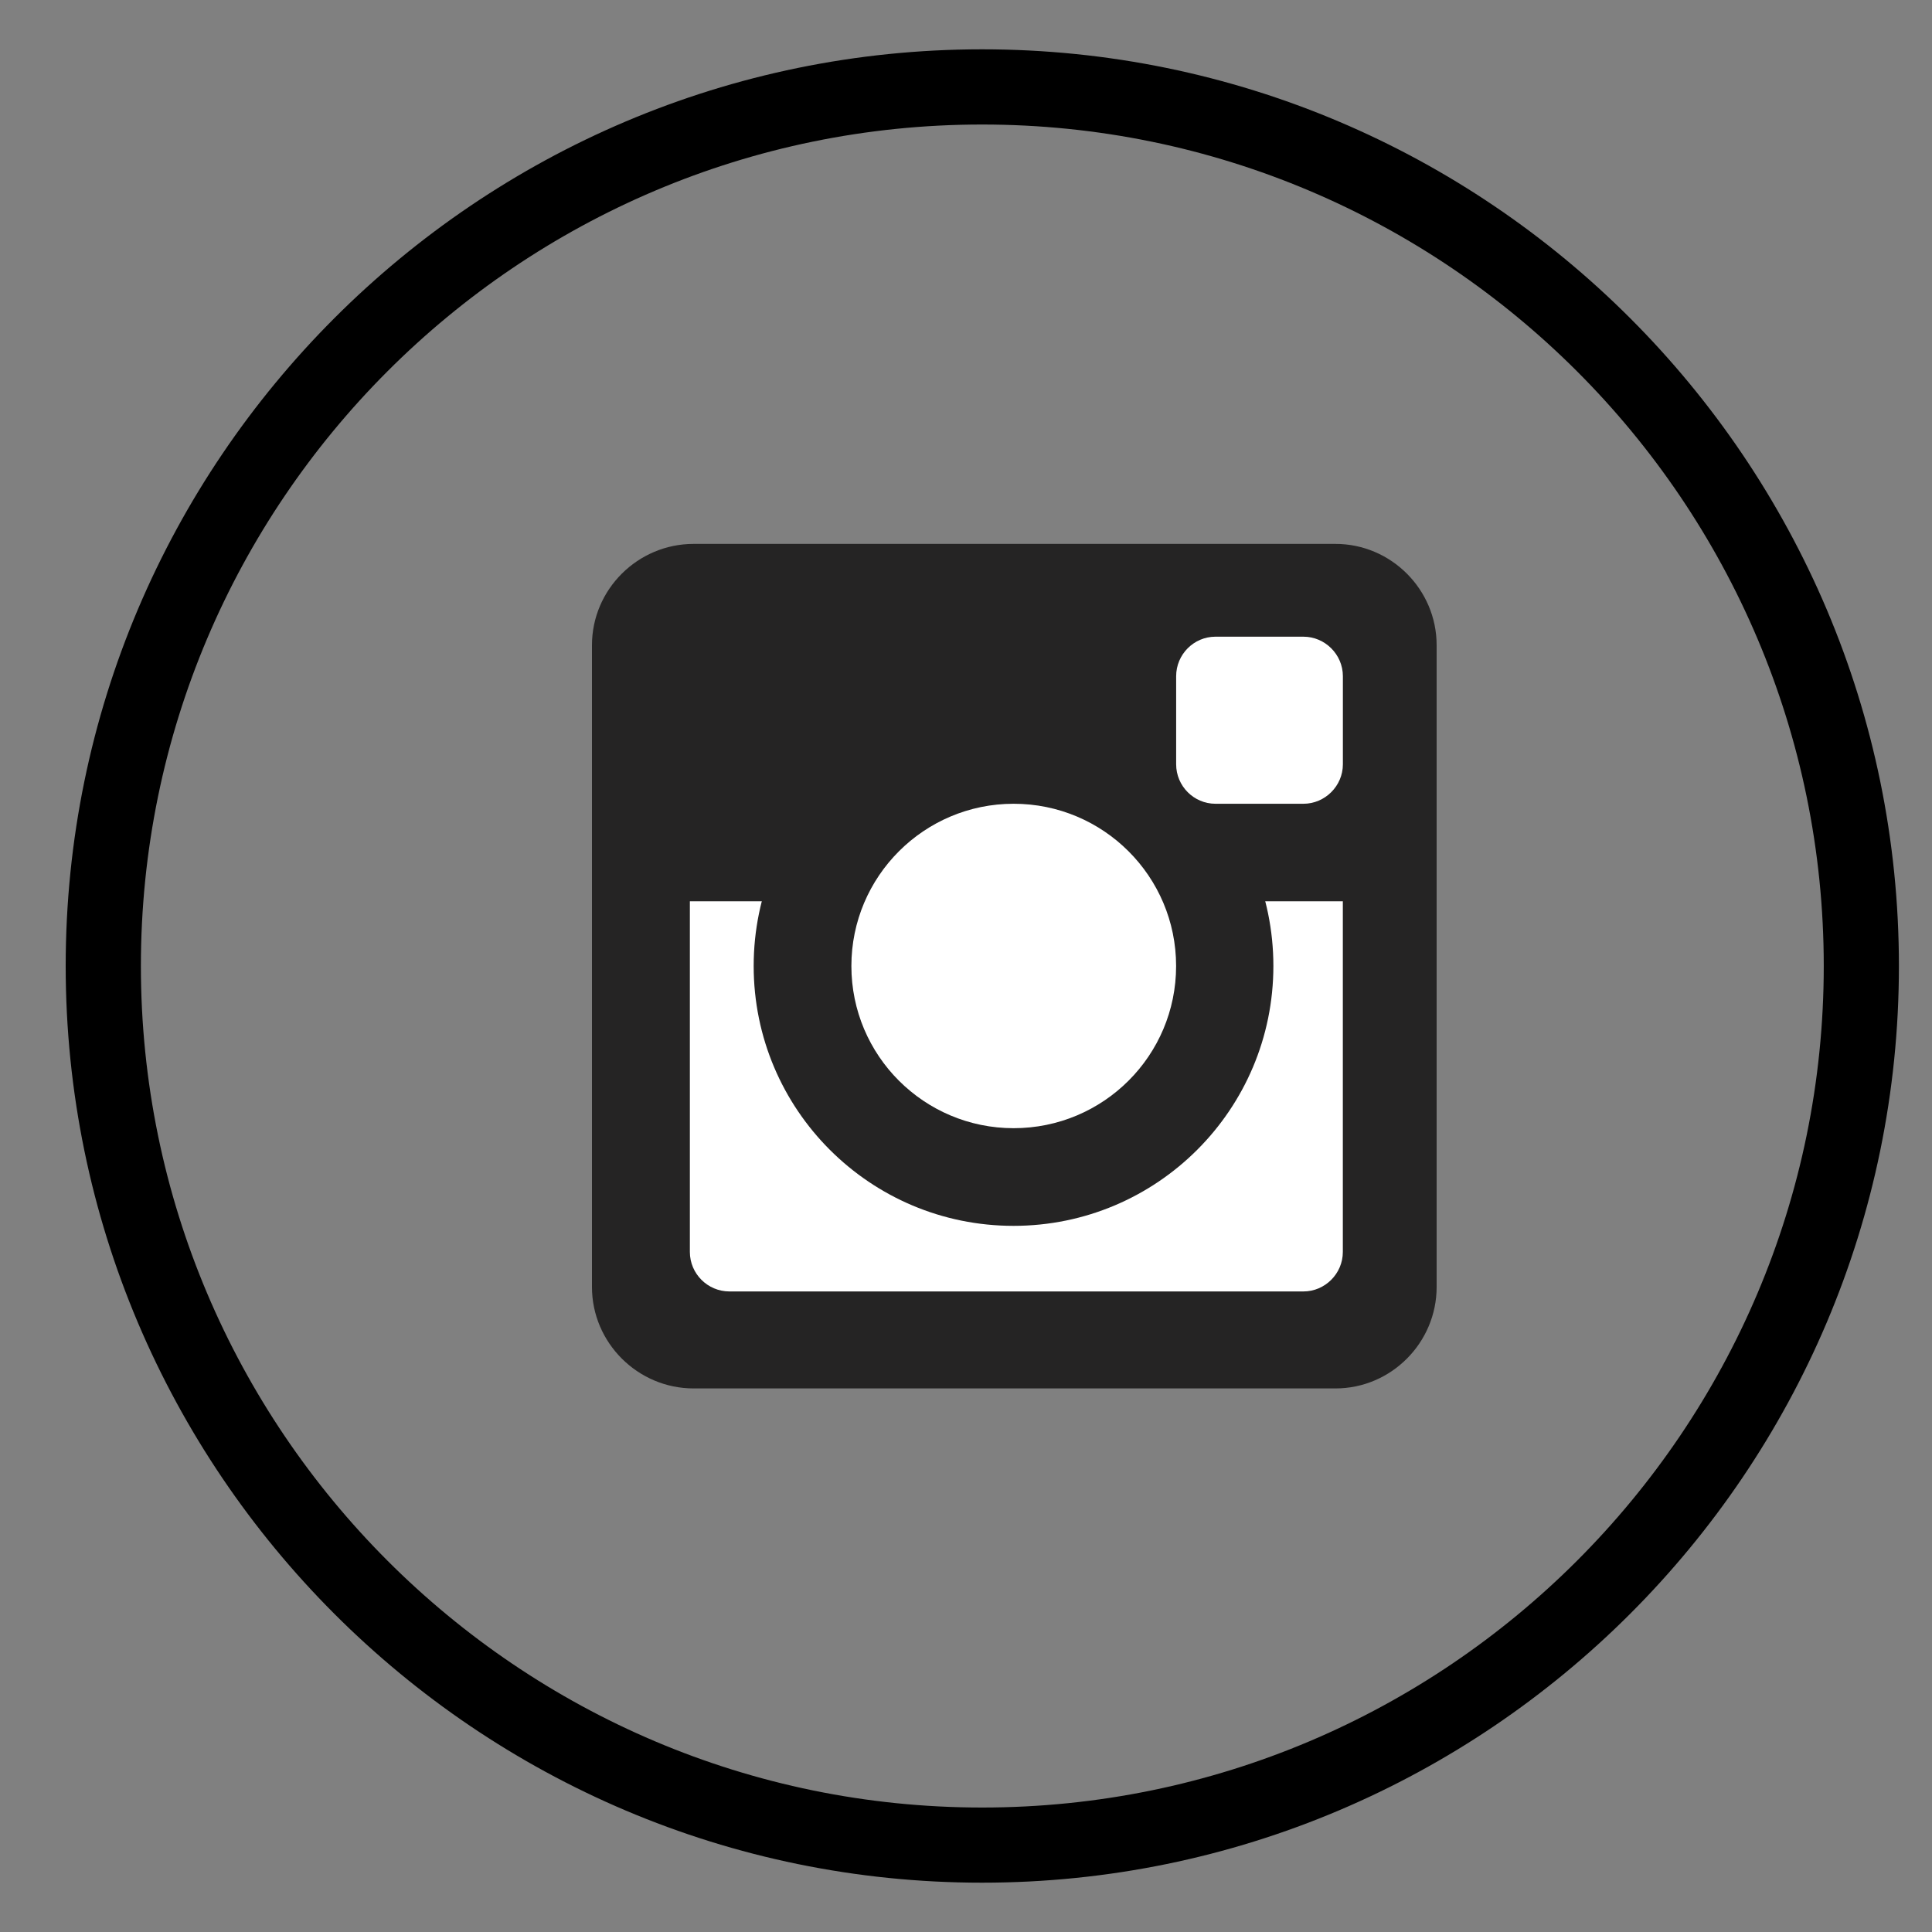 <?xml version="1.0" encoding="utf-8"?>
<!-- Generator: Adobe Illustrator 16.0.3, SVG Export Plug-In . SVG Version: 6.00 Build 0)  -->
<!DOCTYPE svg PUBLIC "-//W3C//DTD SVG 1.1//EN" "http://www.w3.org/Graphics/SVG/1.1/DTD/svg11.dtd">
<svg version="1.1" id="レイヤー_2" xmlns="http://www.w3.org/2000/svg" xmlns:xlink="http://www.w3.org/1999/xlink" x="0px"
	 y="0px" width="40px" height="40px" viewBox="0 0 40 40" enable-background="new 0 0 40 40" xml:space="preserve">
<rect x="0" y="0" width="40" height="40" fill="#808080" stroke="none"/>
<g>
	<g>
		<path fill="#252424" d="M29.744,26.646c0,1.154-0.943,2.1-2.094,2.1h-13.29c-1.155,0-2.104-0.945-2.104-2.1V13.358
			c0-1.154,0.948-2.097,2.104-2.097h13.29c1.15,0,2.094,0.943,2.094,2.097V26.646z"/>
		<path fill="#FFFFFF" d="M14.283,18.66v7.26c0,0.451,0.368,0.818,0.819,0.818h11.884c0.445,0,0.816-0.367,0.816-0.818v-7.26H14.283
			z"/>
		<circle fill="#252424" cx="20.984" cy="20" r="5.38"/>
		<path fill="#FFFFFF" d="M24.35,20c0,1.856-1.506,3.358-3.364,3.358c-1.853,0-3.359-1.502-3.359-3.358s1.507-3.359,3.359-3.359
			C22.844,16.641,24.35,18.144,24.35,20z"/>
		<path fill="#FFFFFF" d="M27.803,15.824c0,0.449-0.371,0.817-0.816,0.817h-1.822c-0.449,0-0.814-0.368-0.814-0.817V14
			c0-0.45,0.365-0.818,0.814-0.818h1.822c0.445,0,0.816,0.368,0.816,0.818V15.824z"/>
	</g>
	<path d="M20.333,38.979C9.872,38.979,1.36,30.465,1.36,20c0-10.465,8.512-18.979,18.974-18.979C30.8,1.021,39.315,9.535,39.315,20
		C39.315,30.465,30.8,38.979,20.333,38.979z M20.333,2.578C10.729,2.578,2.917,10.393,2.917,20c0,9.607,7.813,17.423,17.417,17.423
		c9.609,0,17.425-7.816,17.425-17.423C37.759,10.393,29.942,2.578,20.333,2.578z"/>
</g>
</svg>
